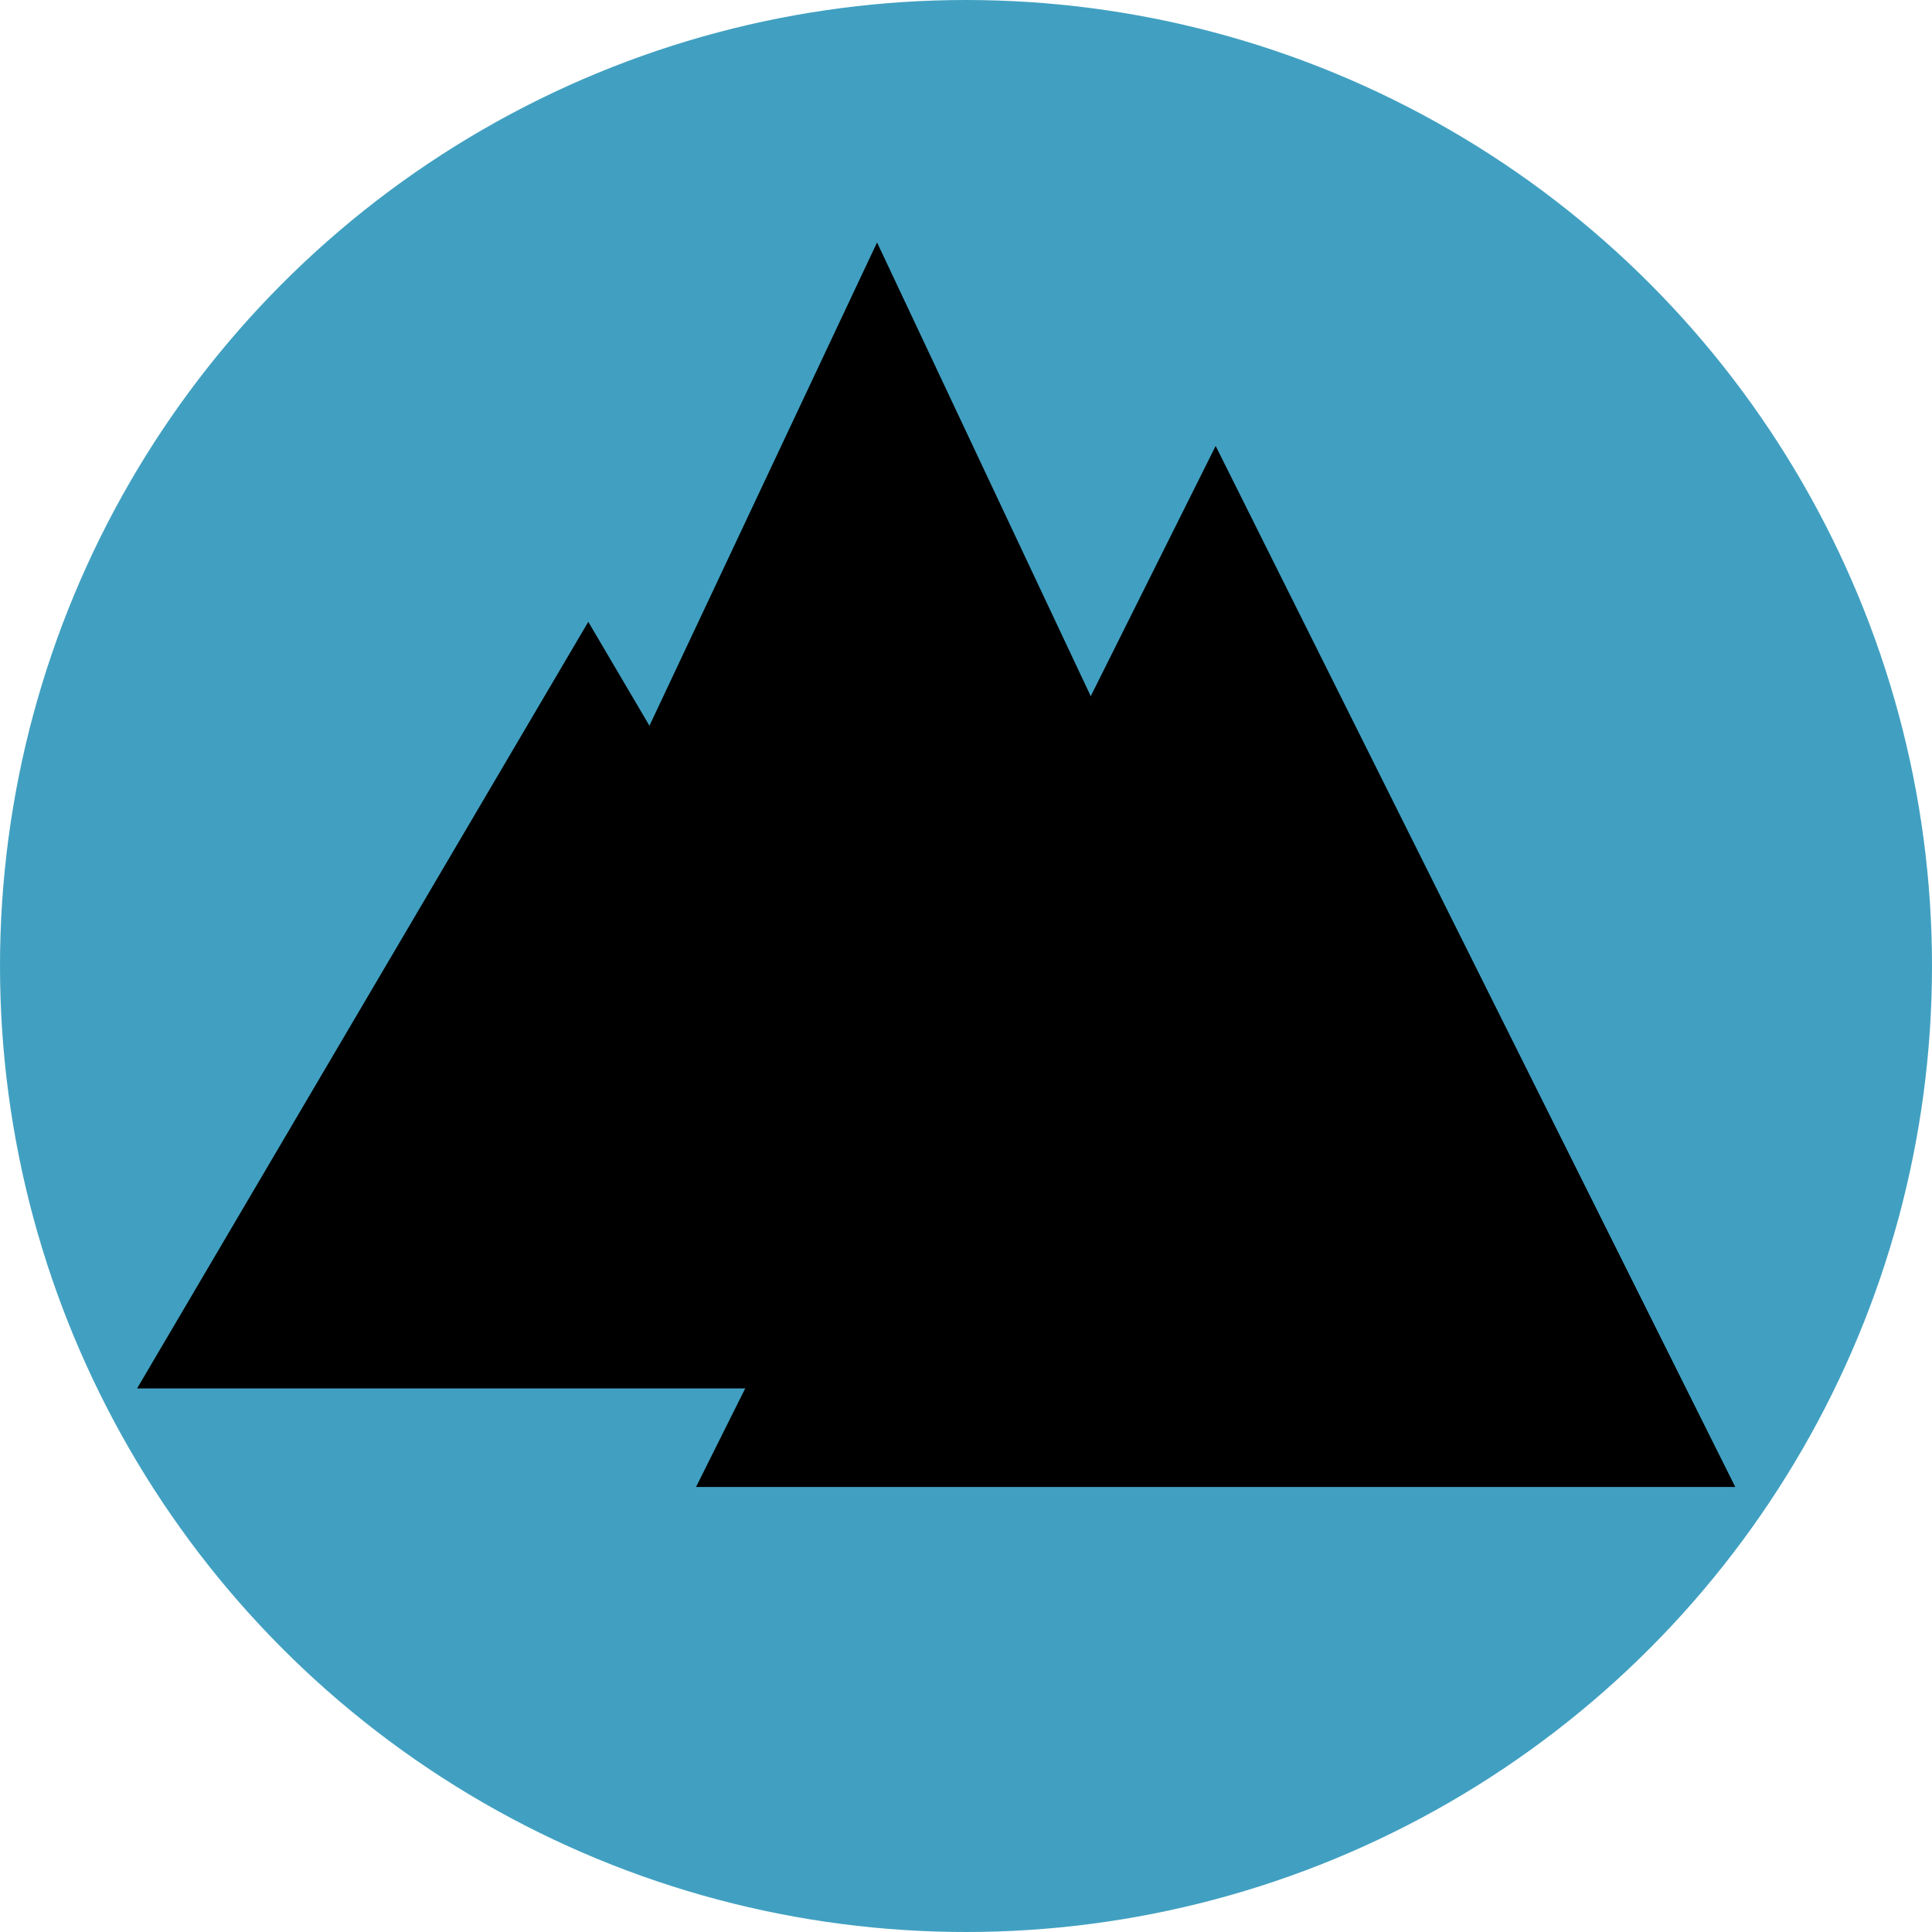 <?xml version="1.0" encoding="UTF-8" standalone="no"?>
<!DOCTYPE svg PUBLIC "-//W3C//DTD SVG 1.1//EN" "http://www.w3.org/Graphics/SVG/1.1/DTD/svg11.dtd">
<svg width="100%" height="100%" viewBox="0 0 1024 1024" version="1.1" xmlns="http://www.w3.org/2000/svg" xmlns:xlink="http://www.w3.org/1999/xlink" xml:space="preserve" style="fill-rule:evenodd;clip-rule:evenodd;stroke-linejoin:round;stroke-miterlimit:2;">
    <g>
        <circle cx="512" cy="512" r="512" style="fill:rgb(65,160,193);"/>
        <g transform="matrix(0.952,0,0,0.825,17.549,35.892)">
            <path d="M658.372,242.98L947.672,911.803L369.073,911.803L658.372,242.98Z"/>
        </g>
        <g transform="matrix(1,0,0,1,-6.399,-39.781)">
            <path d="M318.2,369.356L557.346,775.679L79.053,775.679L318.2,369.356Z"/>
        </g>
        <g transform="matrix(1.045,0,0,1.095,-37.767,-315.967)">
            <path d="M480.977,405.906L712.517,875.11L249.437,875.11L480.977,405.906Z"/>
        </g>
    </g>
</svg>
